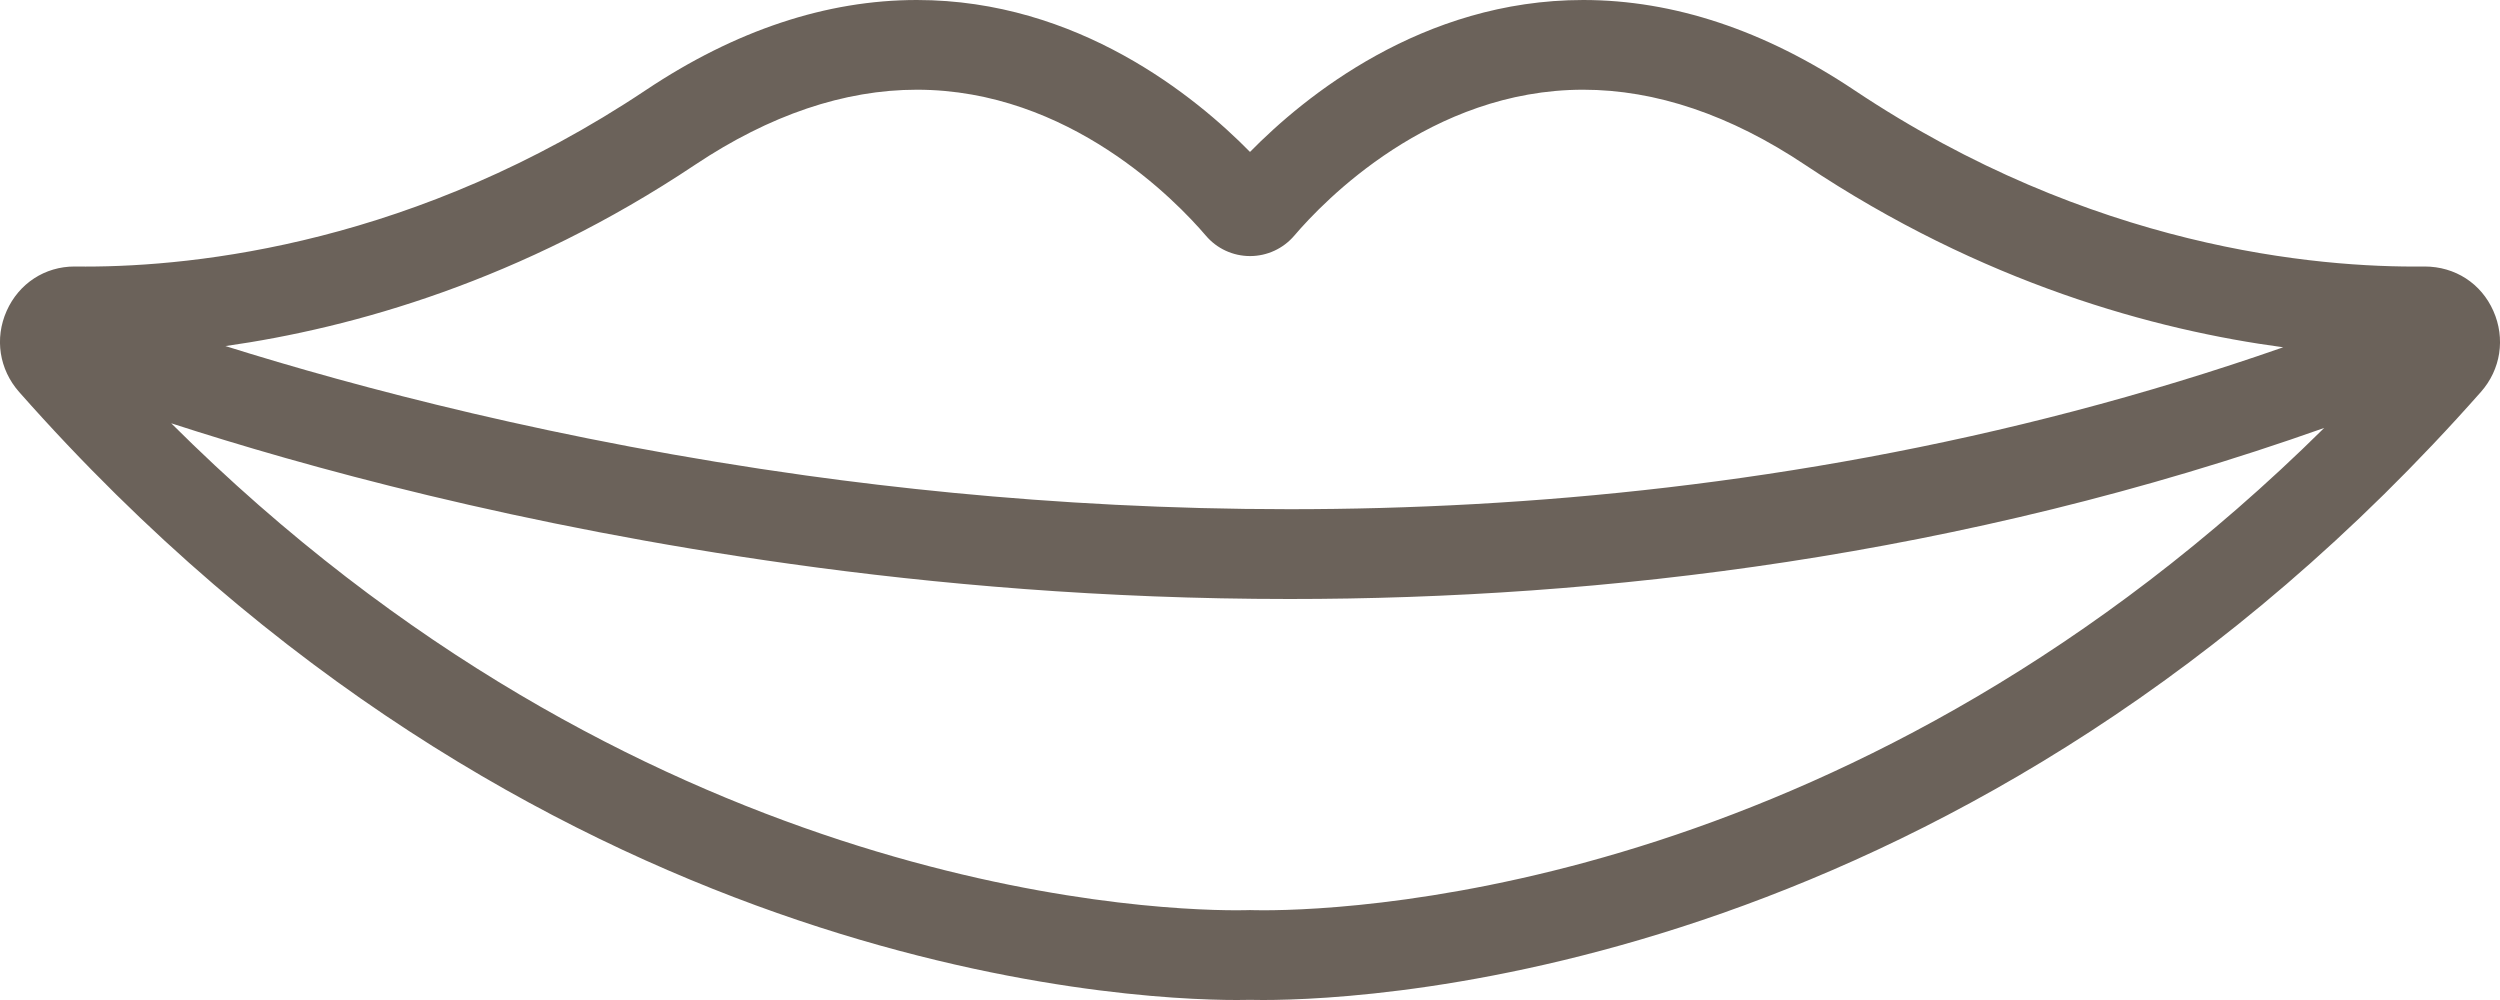 <svg width="35" height="14" viewBox="0 0 35 14" fill="none" xmlns="http://www.w3.org/2000/svg">
<path d="M34.907 4.353C34.737 3.969 34.373 3.731 33.943 3.731C32.44 3.75 29.277 3.478 25.957 1.26C24.705 0.424 23.429 0 22.165 0C19.91 0 18.257 1.356 17.5 2.127C16.743 1.356 15.09 0 12.836 0C11.572 0 10.296 0.424 9.044 1.26C5.823 3.411 2.745 3.732 1.198 3.732C1.15 3.732 1.103 3.732 1.044 3.731C0.628 3.731 0.264 3.969 0.093 4.353C-0.078 4.738 -0.011 5.172 0.268 5.488C7.426 13.59 15.726 14 17.316 14C17.405 14 17.467 13.999 17.5 13.998C17.532 13.999 17.594 14 17.683 14C19.274 14 27.573 13.59 34.732 5.488C35.011 5.173 35.078 4.738 34.907 4.353H34.907ZM9.731 2.307C10.776 1.61 11.82 1.256 12.836 1.256C14.972 1.256 16.472 2.819 16.881 3.298C17.036 3.481 17.262 3.585 17.501 3.585C17.739 3.585 17.965 3.481 18.121 3.298C18.529 2.819 20.029 1.256 22.165 1.256C23.181 1.256 24.226 1.61 25.27 2.307C27.756 3.967 30.171 4.622 31.965 4.862C24.13 7.599 16.493 7.381 11.285 6.657C7.829 6.176 4.993 5.421 3.156 4.845C4.937 4.592 7.3 3.931 9.731 2.307V2.307ZM17.527 12.742L17.5 12.741L17.474 12.742C17.467 12.742 17.413 12.744 17.317 12.744C15.906 12.744 8.893 12.397 2.397 5.926C4.248 6.527 7.275 7.365 11.076 7.896C13.089 8.178 15.455 8.386 18.054 8.386C22.418 8.386 27.438 7.799 32.539 5.991C26.061 12.4 19.09 12.744 17.684 12.744C17.587 12.744 17.533 12.742 17.527 12.742Z" fill="#6B625A"/>
</svg>
